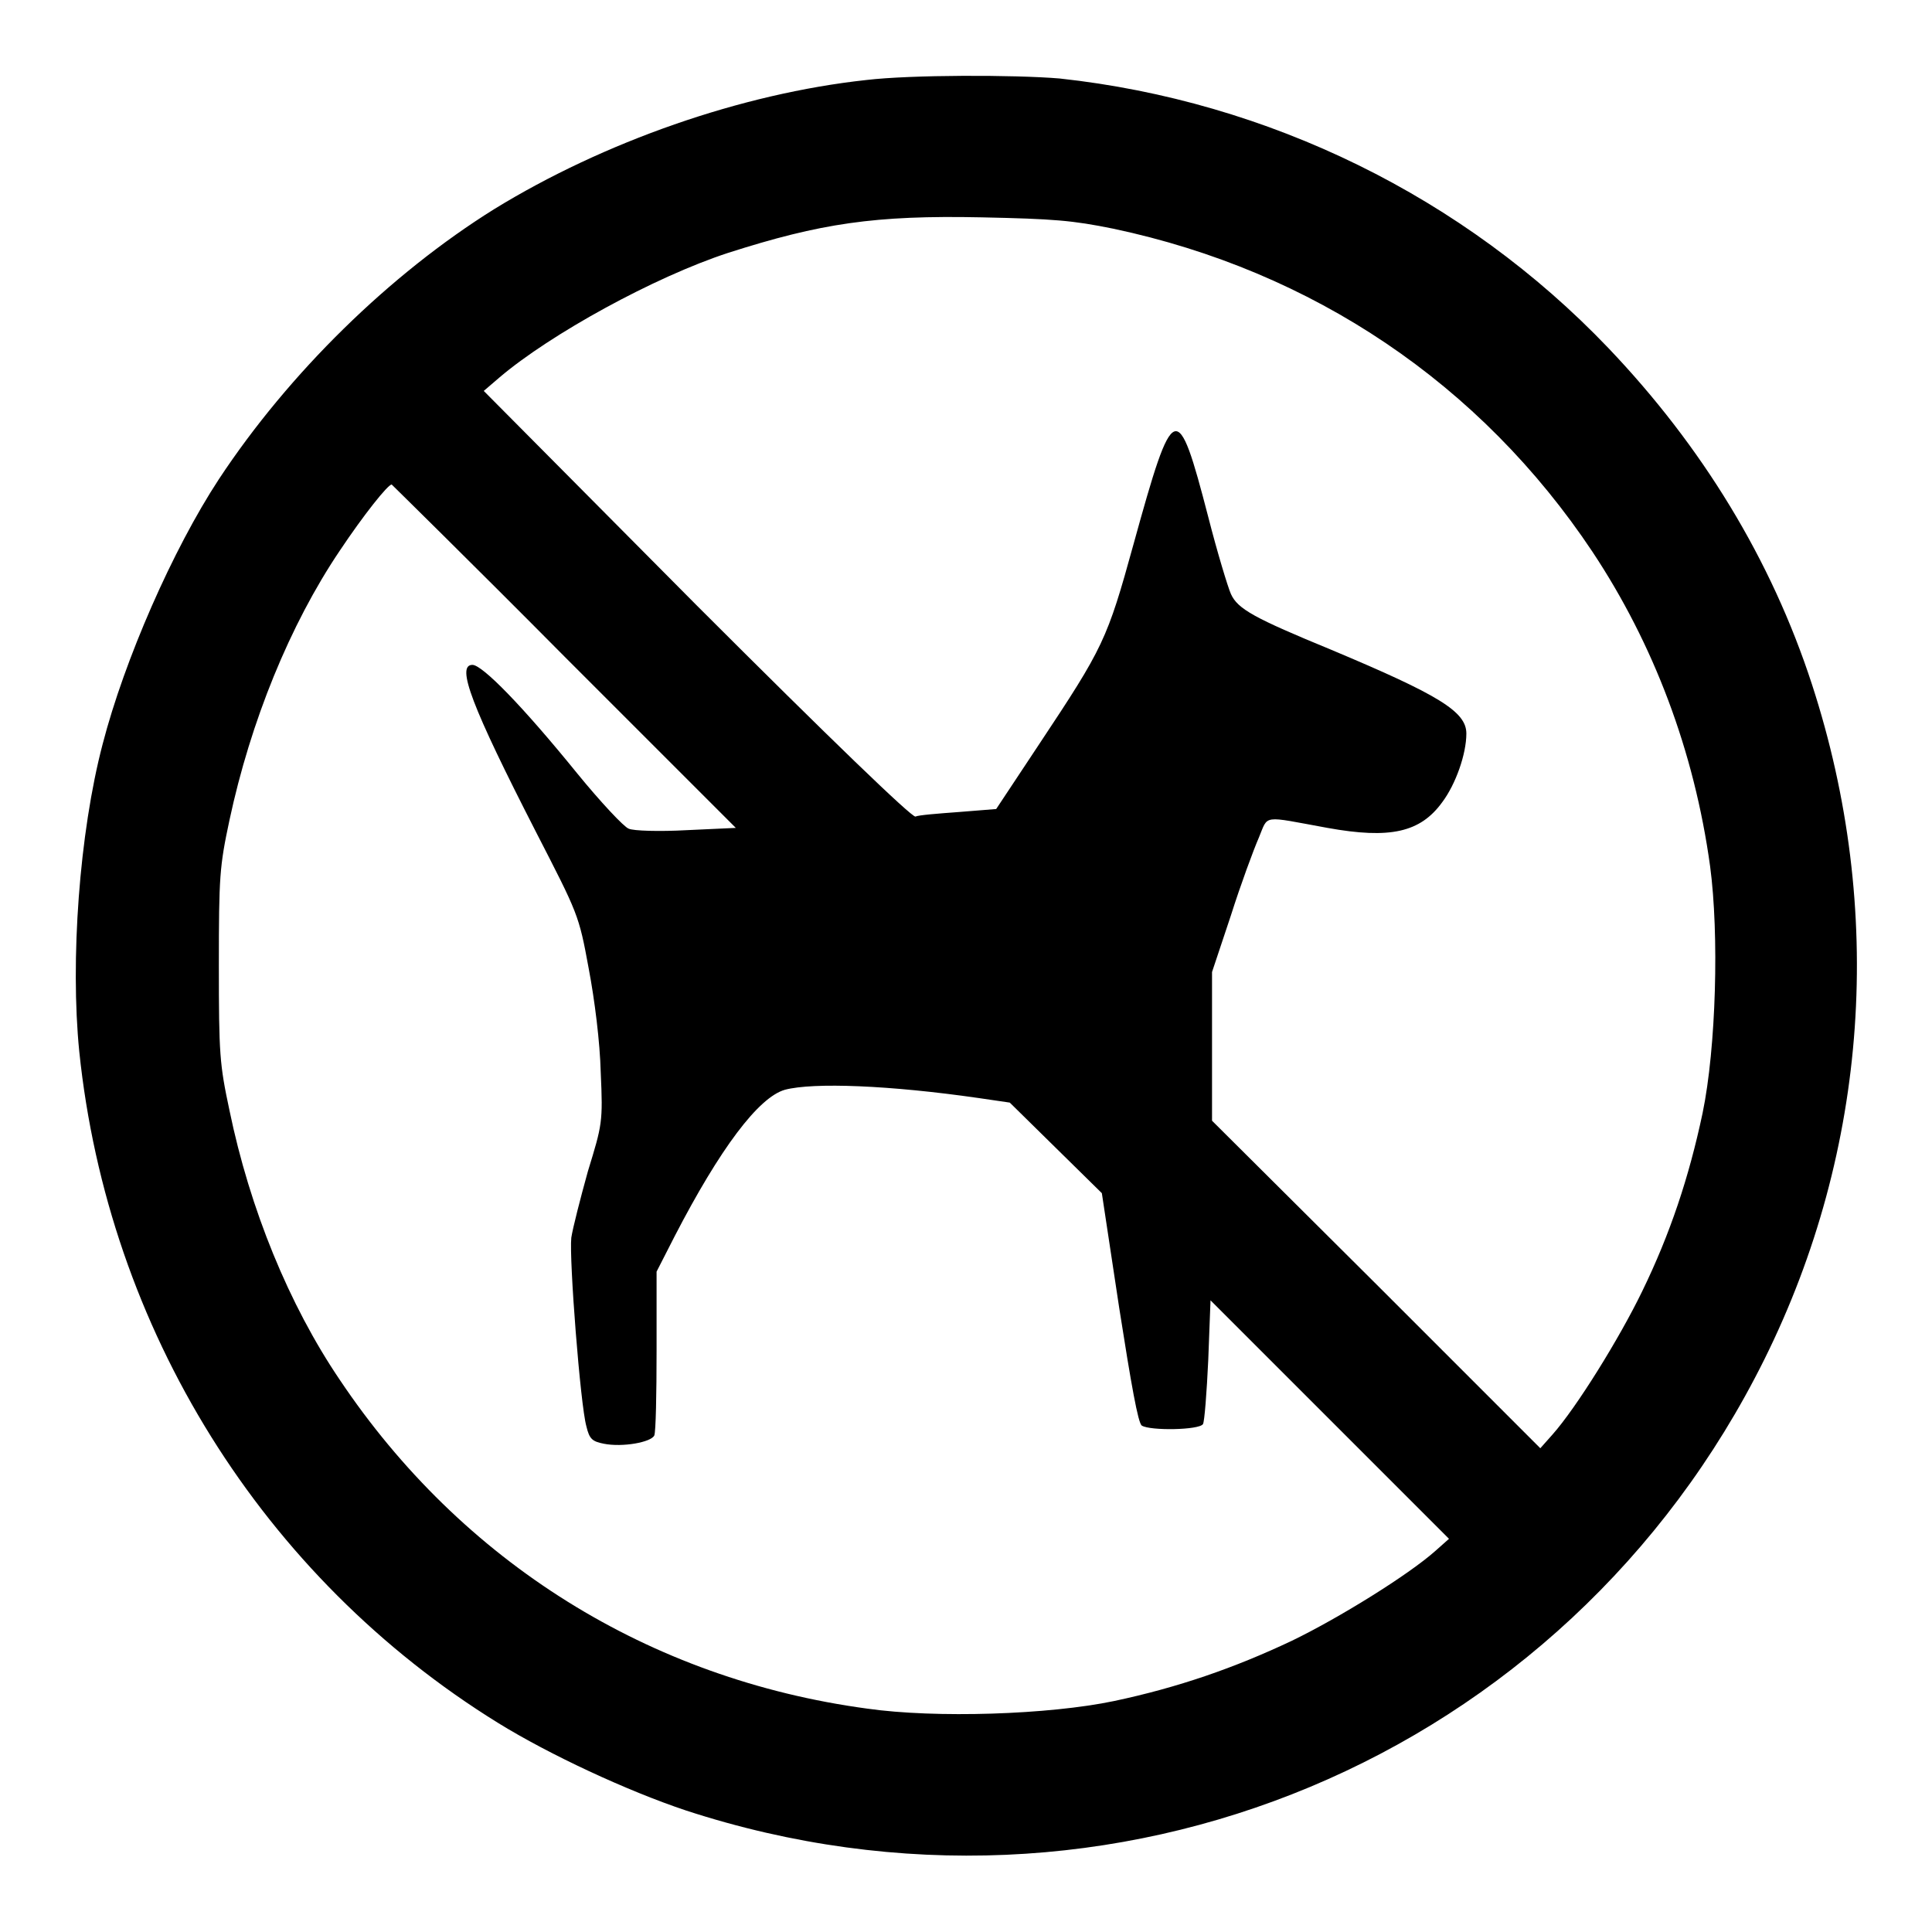 <?xml version="1.0" encoding="utf-8"?>
<!-- Svg Vector Icons : http://www.onlinewebfonts.com/icon -->
<!DOCTYPE svg PUBLIC "-//W3C//DTD SVG 1.1//EN" "http://www.w3.org/Graphics/SVG/1.1/DTD/svg11.dtd">
<svg version="1.1" xmlns="http://www.w3.org/2000/svg" xmlns:xlink="http://www.w3.org/1999/xlink" x="0px" y="0px" viewBox="0 0 256 256" enable-background="new 0 0 256 256" xml:space="preserve">
<g><g><g><path fill="#000000" d="M114.8,10.6C98.2,12.4,80,18.8,65.5,27.7C51.7,36.3,38.3,49.4,29,63.5c-6.1,9.3-12.5,23.9-15.4,35.1c-3.1,11.8-4.3,28.7-3.1,40.7c3.8,36.8,24.3,69.7,55.5,89c6.8,4.2,17.1,9,24.9,11.6c56.3,18.4,116.6-6.8,142.9-59.8c13.8-27.8,16-59.6,6.3-89.4c-5.4-16.6-14.6-31.6-27-44.6c-19.1-20-45-32.7-72.7-35.7C134.4,9.9,120.7,9.9,114.8,10.6z M147.5,30.3c26.5,5.6,48.7,20.6,63.5,42.8c8.1,12.2,13.5,26.4,15.6,41.7c1.2,9,0.8,24-1,32.7c-1.8,8.5-4.3,16-8,23.6c-3,6.2-8.7,15.4-11.9,19l-1.6,1.8l-21.7-21.7l-21.8-21.7v-9.8v-9.9l2.5-7.5c1.3-4.1,3-8.7,3.7-10.3c1.3-3.1,0.3-2.9,9.1-1.3c8.3,1.5,12.3,0.6,15.2-3.4c1.8-2.4,3.2-6.4,3.2-9.1c0-2.9-3.6-5.1-17.9-11.1c-10.2-4.2-12.4-5.4-13.3-7.4c-0.4-0.9-1.8-5.5-3-10.2c-4.1-15.8-4.6-15.6-9.9,3.6c-3.5,12.7-4,13.7-12.5,26.5l-5.7,8.6l-5,0.4c-2.7,0.2-5.3,0.4-5.7,0.6c-0.5,0.1-11.1-10.1-29-28L64.1,51.8l2.1-1.8c6.7-5.7,20.5-13.3,30.3-16.5c12.2-3.9,19.4-5,33.6-4.7C139.6,29,142.1,29.2,147.5,30.3z M74.8,87l22.7,22.7L91,110c-3.6,0.2-7.1,0.1-7.7-0.2c-0.6-0.2-3.7-3.5-6.8-7.3c-7.3-9-12.6-14.4-13.9-14.4c-2.2,0-0.1,5.5,8.4,22.1c5.6,10.9,5.7,11,7,18.1c0.8,4.2,1.5,9.8,1.6,13.8c0.3,6.6,0.2,6.9-1.7,13.1c-1,3.6-2,7.5-2.2,8.8c-0.3,2.8,1.2,22.2,2,25c0.4,1.7,0.8,2,2.3,2.3c2.5,0.5,6.3-0.2,6.7-1.1c0.2-0.5,0.3-5.5,0.3-11.2v-10.5l2.4-4.7c6-11.6,11.1-18.4,14.6-19.4c3.8-1,13.9-0.6,25.7,1.1l4.1,0.6l6.1,6l6.1,6l2.3,15.2c1.6,10.2,2.5,15.3,3,15.6c1.1,0.7,7.6,0.6,8.1-0.2c0.2-0.3,0.5-4.2,0.7-8.5l0.3-7.9l15.8,15.8l15.8,15.8l-1.8,1.6c-3.6,3.2-12.8,8.9-19,11.9c-7.6,3.6-15.1,6.2-23.6,8c-8.6,1.8-23.6,2.3-32.7,1C86,222.5,61.2,207,45,182.8c-6.7-9.9-11.9-22.6-14.6-35.7c-1.3-6.1-1.4-7.4-1.4-19.2c0-11.8,0.1-13.1,1.4-19.2c2.8-13.1,8-25.9,14.6-35.7c3.2-4.8,6.4-8.8,6.9-8.8C52,64.3,62.4,74.5,74.8,87z"/></g></g></g>
</svg>